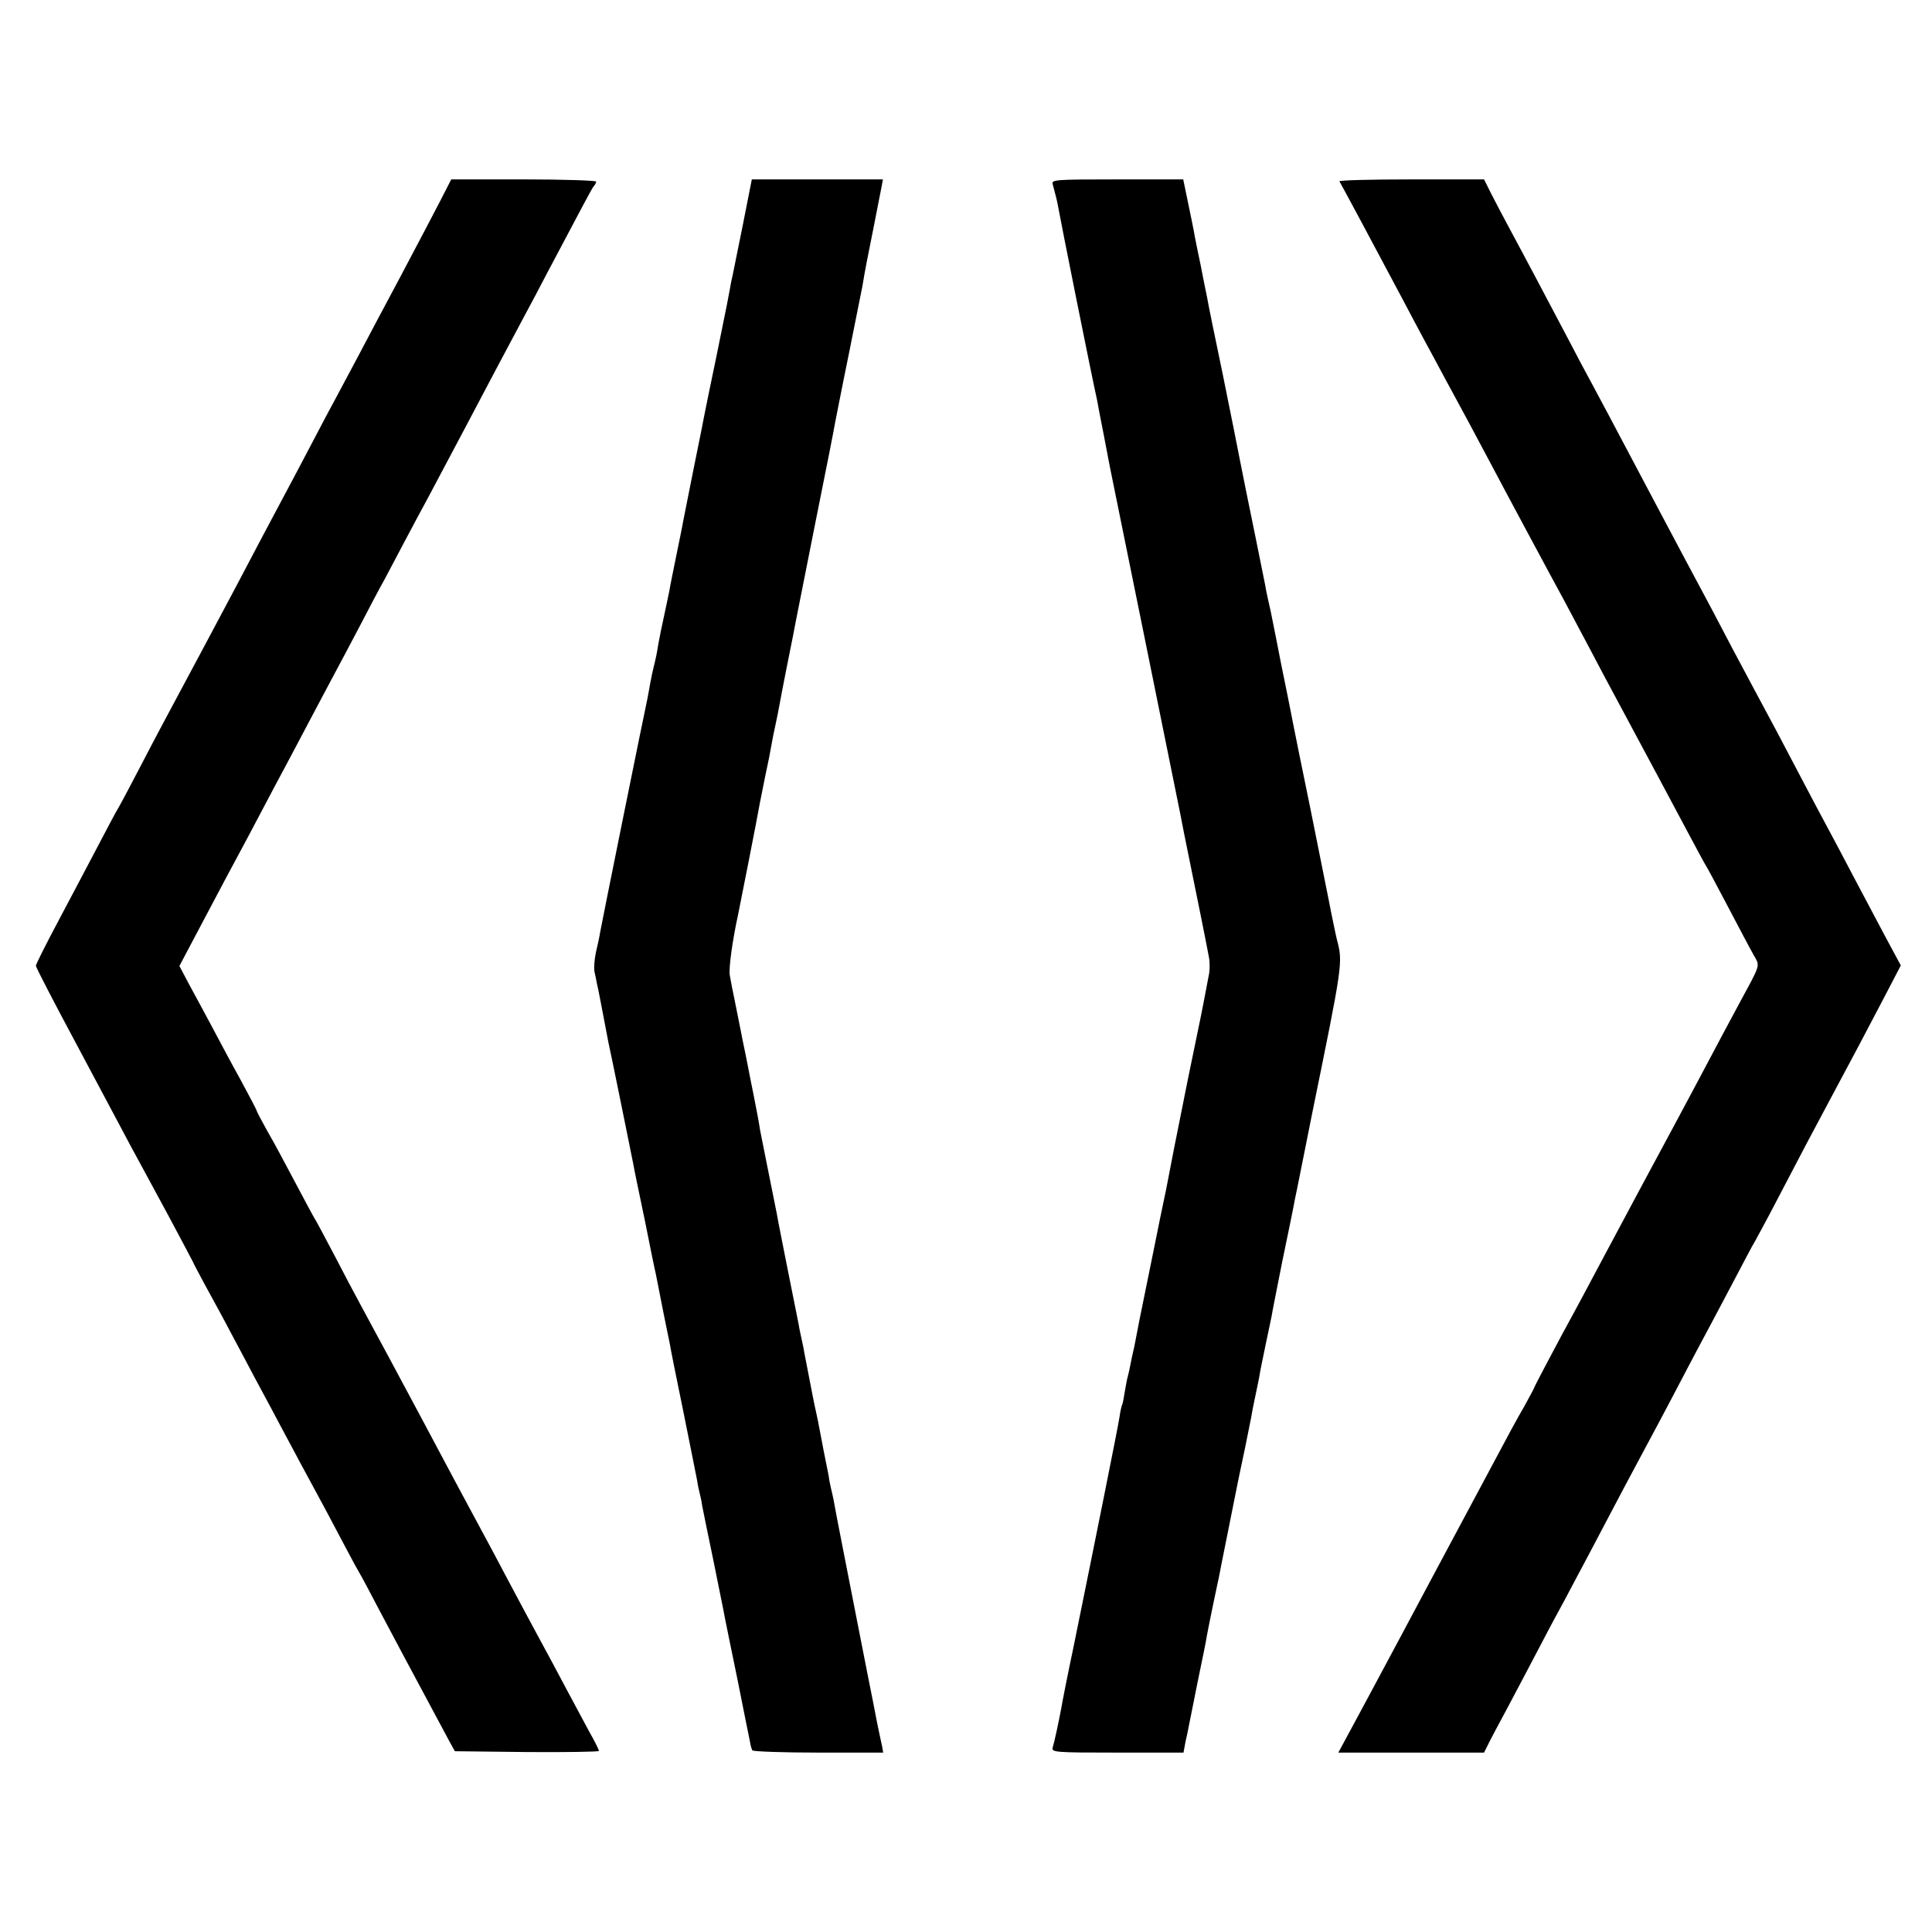 <?xml version="1.0" standalone="no"?>
<!DOCTYPE svg PUBLIC "-//W3C//DTD SVG 20010904//EN"
 "http://www.w3.org/TR/2001/REC-SVG-20010904/DTD/svg10.dtd">
<svg version="1.0" xmlns="http://www.w3.org/2000/svg"
 width="700pt" height="700pt" viewBox="0 0 700 700"
 preserveAspectRatio="xMidYMid meet">
<g transform="translate(0,700) scale(0.1,-0.1)"
fill="#000000" stroke="none">
<path d="M1595 6272 c-22 -42 -86 -165 -143 -272 -57 -107 -127 -238 -154
-290 -28 -52 -67 -126 -88 -165 -21 -38 -61 -115 -90 -170 -29 -55 -69 -131
-90 -170 -47 -88 -115 -216 -172 -325 -93 -175 -143 -269 -208 -390 -37 -69
-98 -183 -135 -255 -37 -71 -75 -143 -85 -160 -10 -16 -43 -79 -75 -140 -32
-60 -95 -181 -141 -267 -46 -86 -84 -162 -84 -167 0 -6 67 -135 149 -288 81
-153 170 -318 196 -368 27 -49 88 -163 137 -253 48 -90 88 -165 88 -166 0 -2
20 -39 43 -82 24 -44 67 -122 94 -174 28 -52 66 -124 85 -160 19 -36 57 -105
83 -155 63 -118 111 -208 145 -270 15 -27 51 -95 80 -150 29 -55 60 -113 70
-130 10 -16 43 -79 75 -140 32 -60 70 -132 85 -160 50 -94 145 -270 166 -310
l22 -40 261 -3 c144 -1 261 1 261 4 0 4 -15 35 -34 68 -18 34 -55 102 -81 151
-26 50 -76 142 -110 205 -34 63 -86 160 -115 215 -29 55 -65 123 -80 150 -37
68 -167 311 -222 415 -57 107 -180 336 -223 415 -18 33 -61 114 -95 180 -35
66 -66 125 -70 130 -4 6 -35 64 -70 130 -35 66 -80 151 -102 188 -21 38 -38
70 -38 73 0 2 -26 52 -58 111 -33 59 -79 146 -104 193 -25 47 -62 115 -82 152
l-36 68 91 172 c50 95 106 200 124 233 18 33 56 105 85 160 29 55 67 127 85
160 18 33 58 110 90 170 32 61 74 139 93 175 19 36 60 112 90 170 30 58 68
130 85 160 16 30 49 93 74 140 25 47 62 117 83 155 21 39 79 149 130 245 101
191 162 307 220 415 21 39 58 108 82 155 137 259 162 306 169 315 5 5 9 13 9
17 0 4 -118 8 -262 8 l-263 0 -40 -78z"/>
<path d="M2692 6188 c-18 -90 -35 -172 -37 -183 -3 -11 -8 -36 -11 -55 -8 -43
-5 -29 -48 -240 -20 -96 -39 -188 -42 -204 -3 -17 -21 -107 -40 -200 -19 -94
-36 -182 -39 -196 -2 -14 -14 -70 -25 -125 -11 -55 -23 -112 -25 -127 -3 -16
-12 -56 -19 -90 -8 -35 -17 -81 -21 -103 -3 -22 -10 -56 -15 -75 -5 -19 -11
-48 -14 -65 -3 -16 -7 -41 -10 -55 -11 -49 -168 -825 -172 -850 -2 -14 -9 -46
-15 -71 -5 -25 -8 -56 -5 -70 3 -13 7 -33 9 -44 3 -11 12 -58 21 -105 9 -47
18 -94 20 -105 8 -34 86 -419 91 -445 2 -14 21 -104 41 -200 19 -96 37 -184
40 -195 11 -58 46 -233 51 -255 2 -14 24 -124 49 -245 24 -121 47 -233 50
-250 2 -16 7 -37 9 -45 2 -8 7 -28 9 -45 3 -16 22 -109 42 -205 19 -96 38
-186 40 -200 3 -14 23 -115 46 -225 22 -110 42 -211 45 -224 2 -14 6 -28 9
-33 3 -4 111 -8 240 -8 l234 0 -4 23 c-12 53 -28 134 -32 157 -3 14 -34 171
-69 350 -35 179 -67 341 -70 360 -3 19 -8 42 -10 50 -2 8 -7 29 -10 45 -2 17
-7 41 -10 55 -3 14 -8 39 -11 55 -3 17 -12 64 -20 105 -9 41 -18 84 -20 95
-11 58 -26 133 -30 155 -2 14 -7 36 -10 50 -3 14 -8 36 -10 50 -3 14 -21 104
-40 200 -19 96 -37 186 -39 200 -3 14 -7 34 -9 45 -10 47 -48 242 -52 260 -4
27 -12 70 -24 130 -6 28 -12 61 -15 75 -3 14 -9 48 -15 76 -6 28 -13 63 -16
79 -3 16 -12 61 -20 100 -8 38 -17 84 -20 102 -4 26 10 127 30 218 5 23 73
368 79 405 3 14 12 59 20 100 9 41 19 91 22 110 3 19 10 53 15 75 5 22 11 54
14 70 3 17 14 75 25 130 11 55 22 111 25 125 2 14 37 187 76 385 40 198 74
371 76 385 3 14 24 124 49 245 24 121 47 234 50 250 9 56 16 90 40 210 13 66
26 132 29 148 l5 27 -237 0 -238 0 -32 -162z"/>
<path d="M3814 6333 c12 -45 16 -60 20 -83 9 -51 118 -597 141 -700 1 -8 12
-64 24 -125 11 -60 23 -119 25 -130 9 -42 243 -1197 252 -1242 2 -13 22 -112
44 -220 22 -109 43 -211 46 -228 3 -16 9 -47 13 -67 5 -21 5 -55 0 -75 -4 -21
-10 -51 -13 -68 -9 -48 -13 -69 -62 -305 -25 -124 -47 -236 -50 -250 -5 -27
-21 -109 -29 -150 -21 -101 -27 -128 -31 -150 -3 -14 -20 -100 -39 -192 -19
-92 -37 -182 -40 -200 -3 -18 -8 -40 -10 -48 -2 -8 -6 -27 -9 -43 -3 -15 -7
-35 -10 -45 -3 -9 -7 -34 -11 -56 -3 -21 -7 -41 -9 -45 -2 -3 -7 -24 -10 -46
-6 -40 -91 -462 -166 -830 -22 -104 -42 -206 -45 -225 -8 -43 -24 -119 -31
-142 -5 -17 11 -18 234 -18 l240 0 7 38 c5 20 10 46 12 57 2 11 17 83 32 160
16 77 32 154 34 170 3 17 13 66 22 110 9 44 19 89 21 99 2 11 17 88 34 171 17
83 32 162 35 175 3 13 14 69 26 124 11 56 23 112 25 126 2 14 9 45 14 70 5 25
12 56 14 70 2 14 12 61 21 105 9 44 19 91 22 105 2 14 20 104 39 200 20 96 38
184 40 195 2 11 8 43 14 70 6 28 12 61 15 75 4 21 19 93 39 195 111 544 112
547 90 630 -3 11 -23 107 -30 145 -3 14 -32 160 -65 324 -34 165 -63 309 -65
320 -2 12 -11 55 -19 96 -22 107 -28 138 -41 205 -3 16 -12 61 -20 100 -9 38
-18 81 -20 95 -5 25 -62 308 -70 345 -2 11 -11 54 -19 95 -8 41 -37 188 -65
325 -29 138 -54 261 -56 275 -3 14 -14 68 -24 120 -11 52 -22 106 -24 120 -3
14 -12 62 -22 108 l-17 82 -239 0 c-223 0 -239 -1 -234 -17z"/>
<path d="M4853 6343 c10 -17 137 -254 184 -343 28 -52 66 -124 85 -160 19 -36
54 -101 78 -145 23 -44 55 -102 70 -130 27 -49 67 -124 150 -280 23 -44 63
-118 88 -165 25 -47 71 -132 102 -190 32 -58 81 -150 110 -205 29 -55 70 -131
90 -170 176 -328 255 -476 305 -570 32 -60 61 -114 65 -120 4 -5 39 -71 78
-145 39 -74 81 -154 94 -177 26 -47 31 -28 -58 -193 -28 -52 -75 -140 -104
-195 -29 -55 -83 -156 -120 -225 -71 -132 -192 -357 -268 -500 -25 -47 -89
-168 -144 -268 -54 -101 -98 -185 -98 -187 0 -2 -17 -34 -38 -72 -22 -37 -63
-113 -92 -168 -48 -90 -123 -230 -230 -430 -20 -38 -75 -140 -120 -225 -103
-193 -125 -233 -184 -343 l-47 -87 264 0 264 0 14 28 c7 15 41 79 75 142 33
63 86 162 116 220 30 58 69 130 86 161 16 31 55 103 85 160 125 237 151 287
182 344 37 69 100 186 175 330 29 55 67 127 85 160 18 33 58 110 90 170 32 61
65 124 75 140 9 17 46 84 80 150 78 150 141 269 190 360 80 149 136 255 195
368 l62 119 -57 106 c-31 59 -83 157 -115 217 -32 61 -72 137 -90 170 -18 33
-56 105 -85 160 -71 136 -147 279 -183 345 -16 30 -52 98 -80 150 -50 96 -89
170 -167 315 -93 174 -129 244 -175 330 -89 169 -138 260 -170 320 -18 33 -53
98 -77 145 -77 146 -170 322 -215 405 -24 44 -55 104 -70 133 l-26 52 -264 0
c-145 0 -262 -3 -260 -7z"/>
</g>
</svg>

